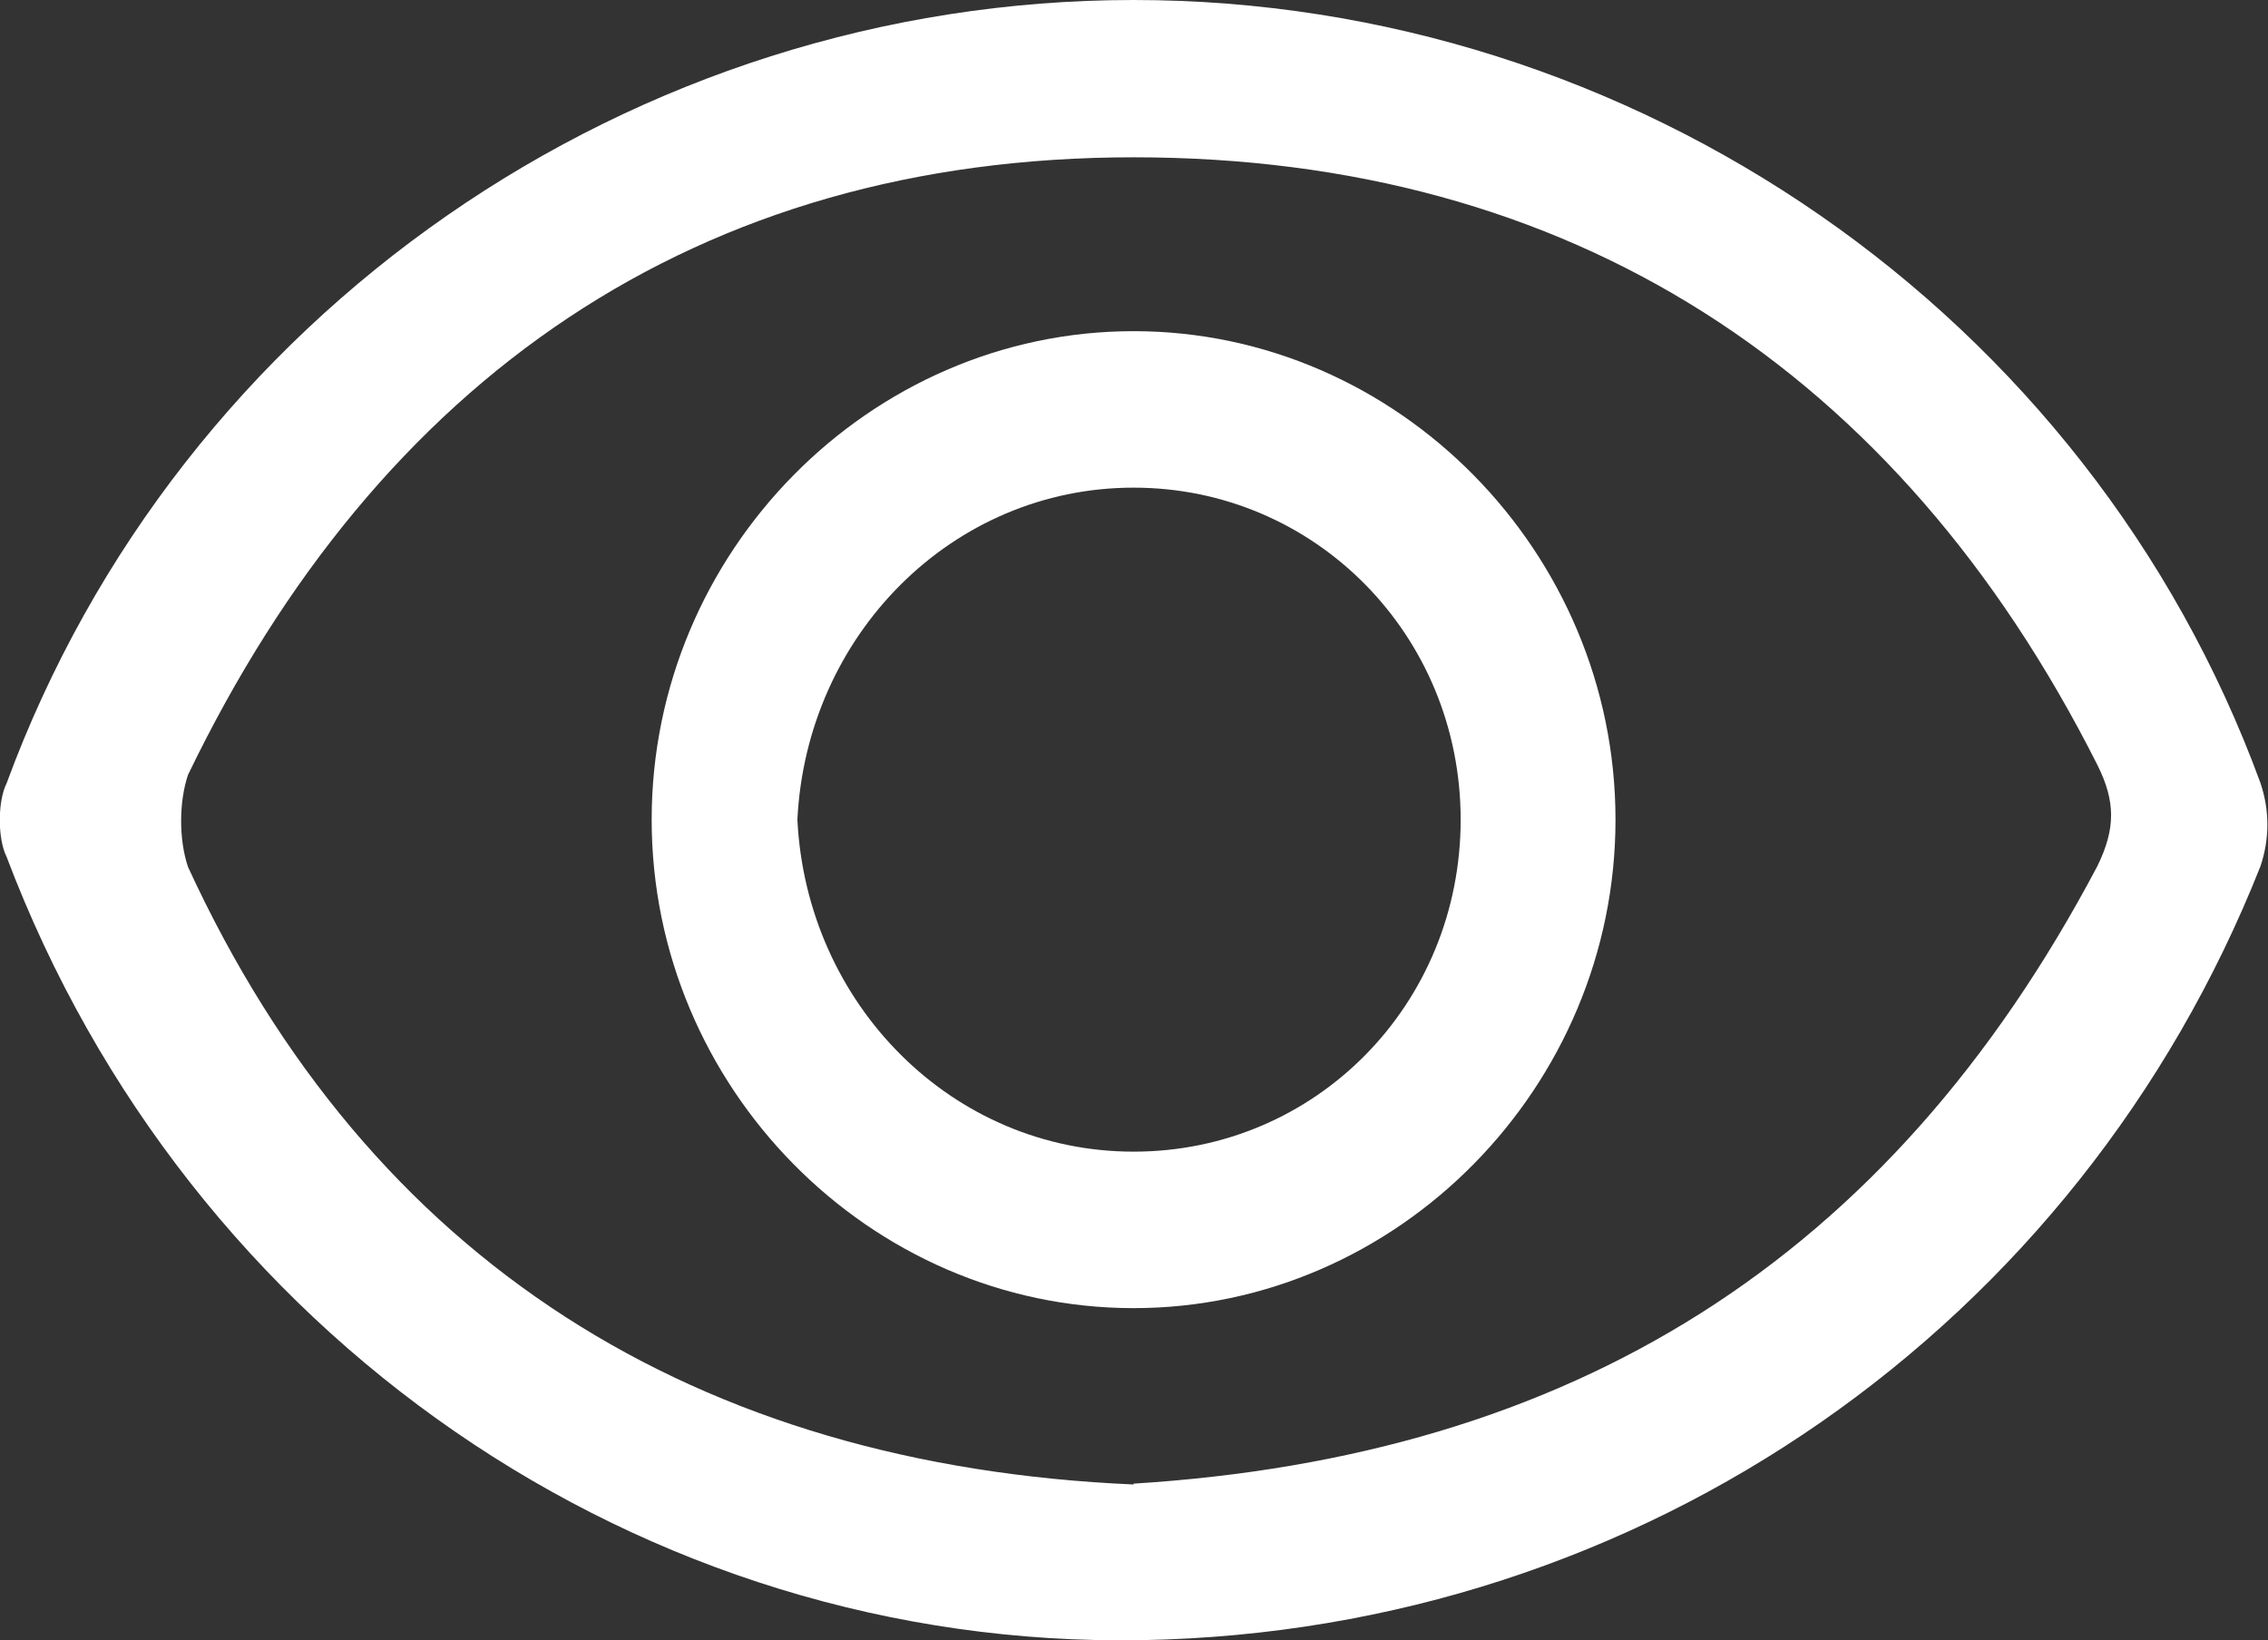 <?xml version="1.0" encoding="UTF-8"?><svg id="Calque_1" xmlns="http://www.w3.org/2000/svg" viewBox="0 0 27.39 19.81"><rect x="0" y="0" width="27.39" height="19.81" fill="#333333" stroke="none"/><defs><style>.cls-1{fill:#fff;}</style></defs><path class="cls-1" d="M13.8,19.81c-6.04,.11-11.53-3.67-13.72-9.46-.11-.22-.11-.67,0-.89C2.17,3.78,7.65,0,13.69,0s11.53,3.78,13.61,9.46c.11,.33,.11,.67,0,1-2.2,5.56-7.46,9.24-13.5,9.35Zm-.11-1.89c5.27-.33,9.11-2.67,11.64-7.46,.22-.45,.22-.78,0-1.22-2.41-4.78-6.37-7.34-11.64-7.34S4.58,4.57,2.27,9.36c-.11,.33-.11,.78,0,1.11,2.2,4.78,6.15,7.23,11.42,7.46h0Z"/><path class="cls-1" d="M19.51,9.9c0,3.23-2.63,5.9-5.82,5.9s-5.82-2.67-5.82-5.9,2.63-5.9,5.82-5.9,5.82,2.67,5.82,5.9Zm-5.82,4.01c2.2,0,3.95-1.78,3.95-4.01s-1.76-4.01-3.95-4.01-3.95,1.78-4.06,4.01c.11,2.23,1.87,4.01,4.06,4.01Z"/></svg>